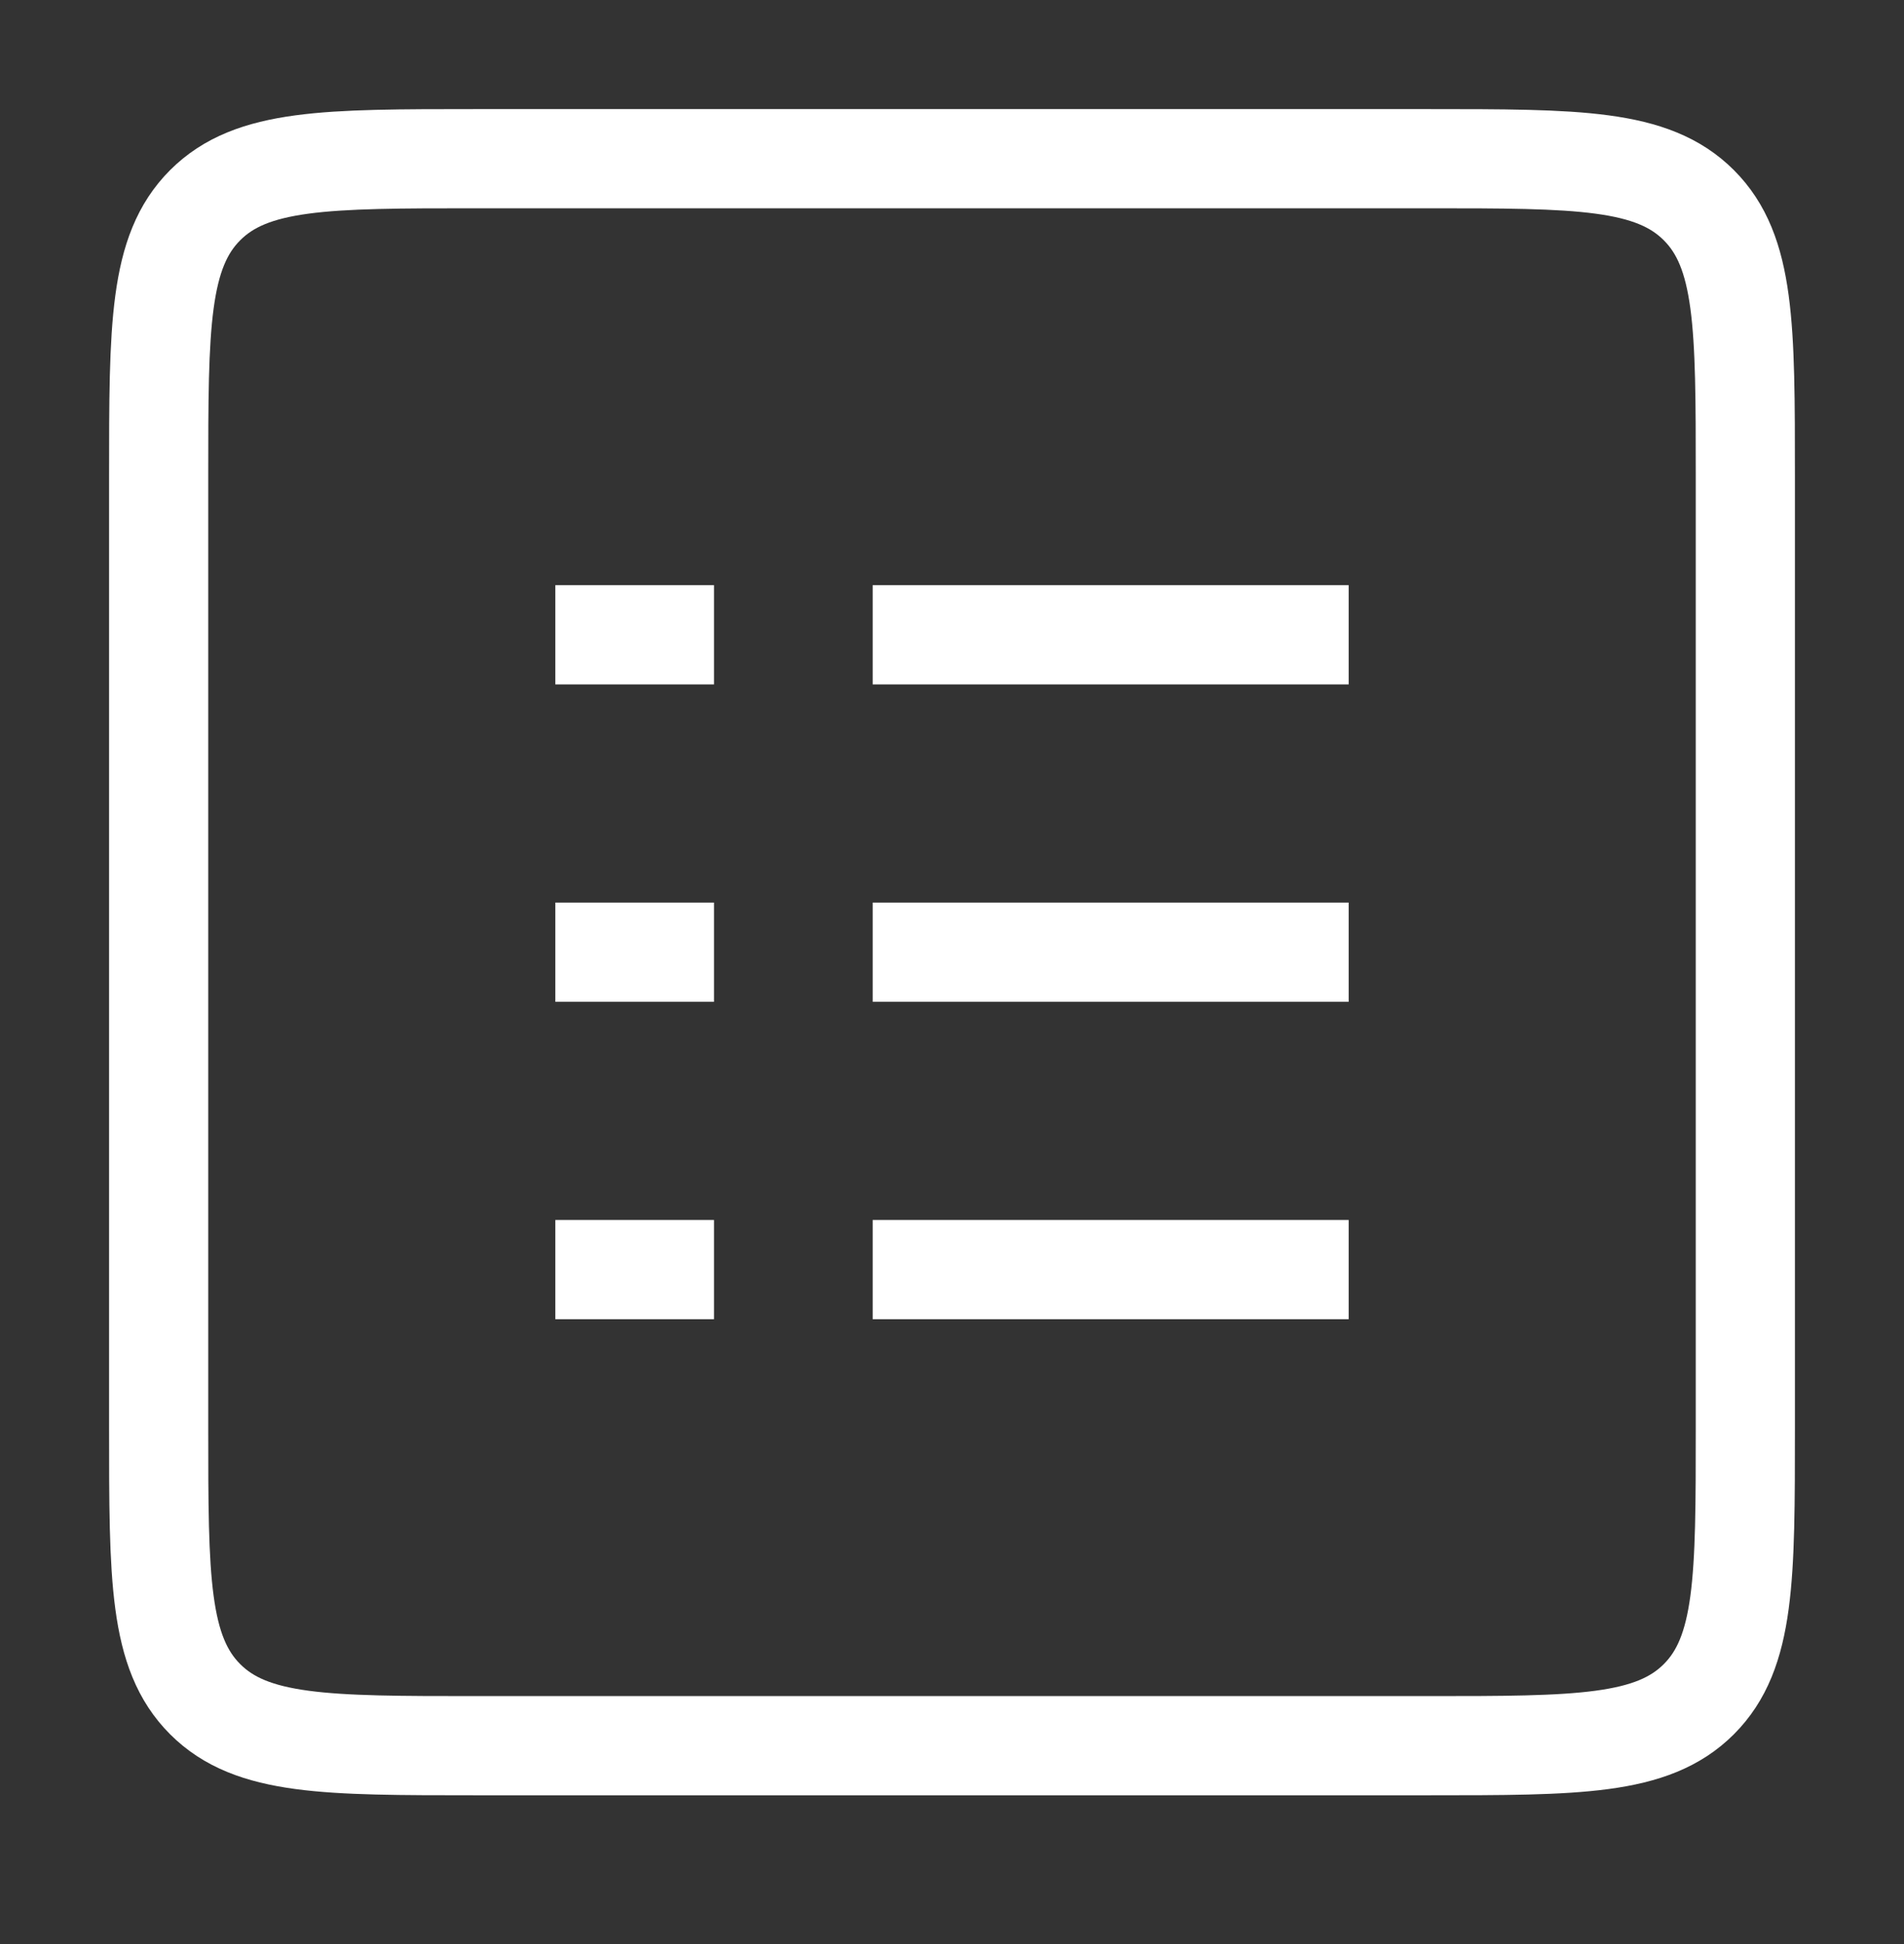 <svg width="48" height="49" viewBox="0 0 48 49" fill="none" xmlns="http://www.w3.org/2000/svg">
<rect x="0" y="0" width="48" height="49" fill="#333333" stroke="none"/>
<g clip-path="url(#clip0_1839_21403)">
<path d="M18 32H14M18 24H14M18 16H14M34 32H22M34 24H22M34 16H22M12 44H36C39.771 44 41.657 44 42.828 42.828C44 41.657 44 39.771 44 36V12C44 8.229 44 6.343 42.828 5.172C41.657 4 39.771 4 36 4H12C8.229 4 6.343 4 5.172 5.172C4 6.343 4 8.229 4 12V36C4 39.771 4 41.657 5.172 42.828C6.343 44 8.229 44 12 44Z" stroke="white" stroke-width="2.5" stroke-linejoin="round"/>
</g>
<defs>
<clipPath id="clip0_1839_21403">
<rect width="48" height="48" fill="white" transform="translate(0 0.465)"/>
</clipPath>
</defs>
</svg>
